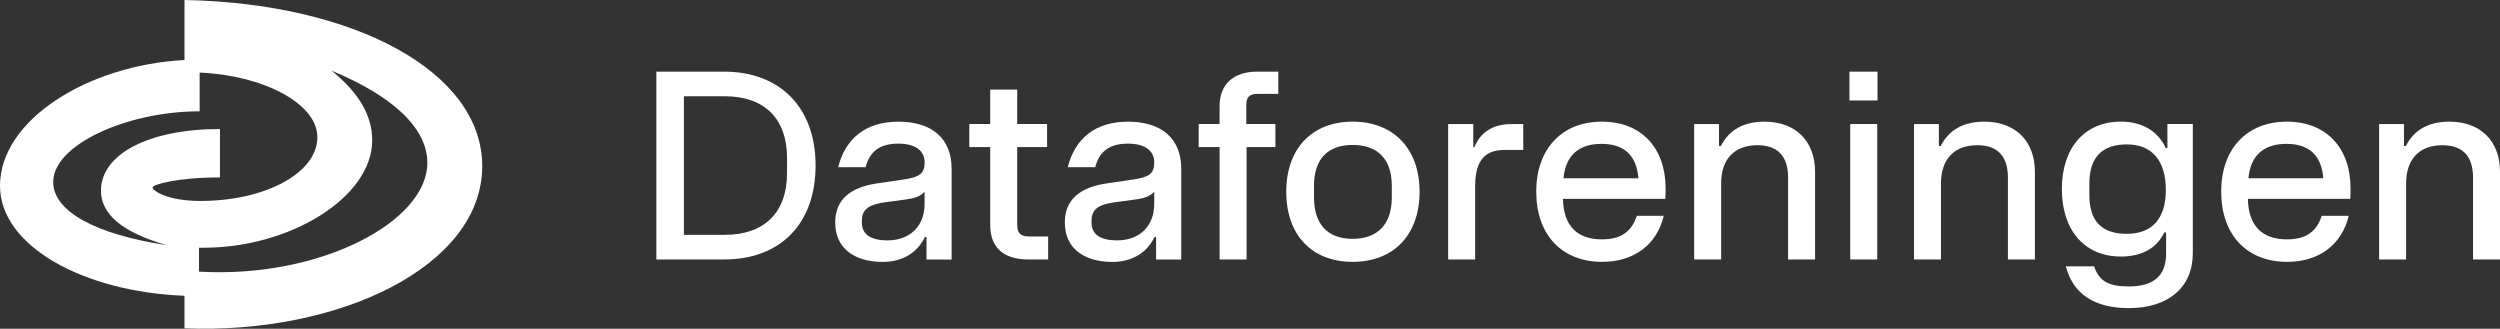 <?xml version="1.0" encoding="UTF-8"?>
<svg id="Layer_2" data-name="Layer 2" xmlns="http://www.w3.org/2000/svg" viewBox="0 0 871.7 114.63">
  <rect x="0" y="0" width="871.7" height="114.63" fill="#333333" stroke="none"/>
  <defs>
    <style>
      .cls-1 {
        fill: #fff;
      }
    </style>
  </defs>
  <g id="Layer_1-2" data-name="Layer 1">
    <g>
      <path class="cls-1" d="M69.39,94.7v-8.32h1.57c30.37,0,58.82-17.66,58.82-37.45,0-8.66-4.61-16.53-14.17-24.29,20.92,8.66,33.4,19.79,33.4,32.17,0,20.47-37.45,40.38-79.63,37.9ZM64.33,114.49c53.65,2.14,103.81-21.48,103.81-56.57C168.14,24.86,123.27,1.12,64.33,0v20.92C30.59,22.72,0,41.84,0,64.78c0,21.03,29.13,37,64.33,38.35v11.36ZM76.7,44.99c-25.08,0-41.5,8.89-41.5,21.48,0,8.32,7.65,14.62,22.94,19.01-25.19-3.82-39.59-11.92-39.59-22.04,0-12.93,25.64-24.63,51.06-24.63v-13.5c22.16.9,41.05,10.8,41.05,22.49,0,12.6-18.22,22.27-40.83,22.27-11.47,0-16.65-3.6-16.65-4.72,0-1.01,8.66-3.49,23.51-3.49v-16.87Z"/>
      <path class="cls-1" d="M228.86,24.98h23.61c19.46,0,31.91,12.45,31.91,32.74s-12.27,32.74-31.82,32.74h-23.7V24.98ZM274.43,60.31v-5.17c0-13.74-7.84-21.58-21.77-21.58h-14.2v48.33h14.2c13.93,0,21.77-7.84,21.77-21.58Z"/>
      <path class="cls-1" d="M291.22,77.65c0-8.02,5.17-12.36,14.85-13.74l9.41-1.38c5.07-.83,6.92-1.94,6.92-5.9,0-4.34-3.6-6.55-9.13-6.55-6.37,0-9.96,2.58-11.44,8.21h-9.59c2.58-10.05,9.59-15.86,21.03-15.86s18.54,5.63,18.54,16.42v31.64h-8.76v-7.84h-.55c-2.77,5.72-8.12,8.67-14.67,8.67-10.33,0-16.6-5.07-16.6-13.65ZM322.39,71.01v-4.15c-1.48,1.66-3.69,2.31-6.37,2.67l-7.47,1.01c-5.07.74-8.02,2.12-8.02,6.27v.92c0,4.06,3.23,6.09,8.85,6.09,7.66,0,13.01-4.7,13.01-12.82Z"/>
      <path class="cls-1" d="M345.27,78.48v-27.21h-7.29v-8.03h7.29v-11.99h9.41v11.99h10.42v8.03h-10.42v27.12c0,2.86,1.2,4.06,4.06,4.06h6.73v8.02h-6.92c-8.76,0-13.28-4.24-13.28-11.99Z"/>
      <path class="cls-1" d="M371.28,77.65c0-8.02,5.17-12.36,14.85-13.74l9.41-1.38c5.07-.83,6.92-1.94,6.92-5.9,0-4.34-3.6-6.55-9.13-6.55-6.37,0-9.96,2.58-11.44,8.21h-9.59c2.58-10.05,9.59-15.86,21.03-15.86s18.54,5.63,18.54,16.42v31.64h-8.76v-7.84h-.55c-2.77,5.72-8.12,8.67-14.67,8.67-10.33,0-16.6-5.07-16.6-13.65ZM402.46,71.01v-4.15c-1.48,1.66-3.69,2.31-6.37,2.67l-7.47,1.01c-5.07.74-8.02,2.12-8.02,6.27v.92c0,4.06,3.23,6.09,8.85,6.09,7.66,0,13.01-4.7,13.01-12.82Z"/>
      <path class="cls-1" d="M425.24,51.27h-7.29v-8.03h7.29v-6.18c0-7.56,4.7-12.08,13.1-12.08h7.38v7.75h-7.19c-2.86,0-3.97,1.11-3.97,3.87v6.64h10.15v8.03h-10.05v39.2h-9.41v-39.2Z"/>
      <path class="cls-1" d="M448.49,66.86c0-15.03,8.95-24.44,23.15-24.44s23.34,9.41,23.34,24.44-9.04,24.44-23.34,24.44-23.15-9.41-23.15-24.44ZM485.29,68.89v-4.15c0-9.22-4.89-14.2-13.65-14.2s-13.47,4.98-13.47,14.2v4.15c0,9.22,4.7,14.39,13.47,14.39s13.65-5.17,13.65-14.39Z"/>
      <path class="cls-1" d="M504.94,43.25h8.76v8.12h.37c2.12-5.26,6.46-8.12,13-8.12h4.06v9.04h-6.73c-6.09,0-10.05,3.23-10.05,12.45v25.73h-9.41v-47.22Z"/>
      <path class="cls-1" d="M535.65,66.86c0-14.85,8.86-24.44,22.87-24.44s22.23,9.41,22.23,23.15c0,1.11,0,2.68-.09,3.78h-35.69c.18,9.5,5.07,14.11,13.56,14.11,6.46,0,10.33-2.49,12.18-8.21h9.41c-2.4,10.05-10.33,16.05-21.49,16.05-14.11,0-22.97-9.5-22.97-24.44ZM558.44,50.16c-7.75,0-12.54,3.87-13.28,11.99h26.1c-.55-7.75-4.8-11.99-12.82-11.99Z"/>
      <path class="cls-1" d="M590.72,43.25h8.67v7.66h.65c2.86-5.63,7.93-8.49,15.22-8.49,10.79,0,17.62,6.73,17.62,17.52v30.53h-9.41v-28.59c0-7.29-3.5-11.25-10.7-11.25-8.02,0-12.64,4.89-12.64,13.28v26.56h-9.41v-47.22Z"/>
      <path class="cls-1" d="M644.87,24.98h9.78v10.05h-9.78v-10.05ZM645.14,43.25h9.41v47.22h-9.41v-47.22Z"/>
      <path class="cls-1" d="M667.37,43.25h8.67v7.66h.65c2.86-5.63,7.93-8.49,15.22-8.49,10.79,0,17.62,6.73,17.62,17.52v30.53h-9.41v-28.59c0-7.29-3.5-11.25-10.7-11.25-8.02,0-12.64,4.89-12.64,13.28v26.56h-9.41v-47.22Z"/>
      <path class="cls-1" d="M720.32,92.87h9.87c1.66,5.07,4.98,7.01,11.99,7.01,9.22,0,13.1-4.06,13.1-11.53v-7.29h-.65c-2.67,5.63-8.03,8.39-15.13,8.39-12.54,0-20.57-9.04-20.57-23.52s8.02-23.52,20.57-23.52c7.29,0,12.82,3.14,15.68,9.22h.55v-8.39h8.86v45.01c0,11.99-8.58,19.18-22.32,19.18-12.08,0-19.46-4.98-21.95-14.57ZM755.18,66.21c0-10.15-4.8-15.86-13.56-15.86s-13.1,4.61-13.1,13.65v3.97c0,8.76,3.97,13.56,13.01,13.56s13.65-5.44,13.65-15.31Z"/>
      <path class="cls-1" d="M774.48,66.86c0-14.85,8.85-24.44,22.87-24.44s22.23,9.41,22.23,23.15c0,1.11,0,2.68-.09,3.78h-35.69c.18,9.5,5.07,14.11,13.56,14.11,6.46,0,10.33-2.49,12.18-8.21h9.41c-2.4,10.05-10.33,16.05-21.49,16.05-14.11,0-22.97-9.5-22.97-24.44ZM797.26,50.16c-7.75,0-12.54,3.87-13.28,11.99h26.1c-.55-7.75-4.8-11.99-12.82-11.99Z"/>
      <path class="cls-1" d="M829.55,43.25h8.67v7.66h.65c2.86-5.63,7.93-8.49,15.22-8.49,10.79,0,17.62,6.73,17.62,17.52v30.53h-9.41v-28.59c0-7.29-3.5-11.25-10.7-11.25-8.02,0-12.64,4.89-12.64,13.28v26.56h-9.41v-47.22Z"/>
    </g>
  </g>
</svg>